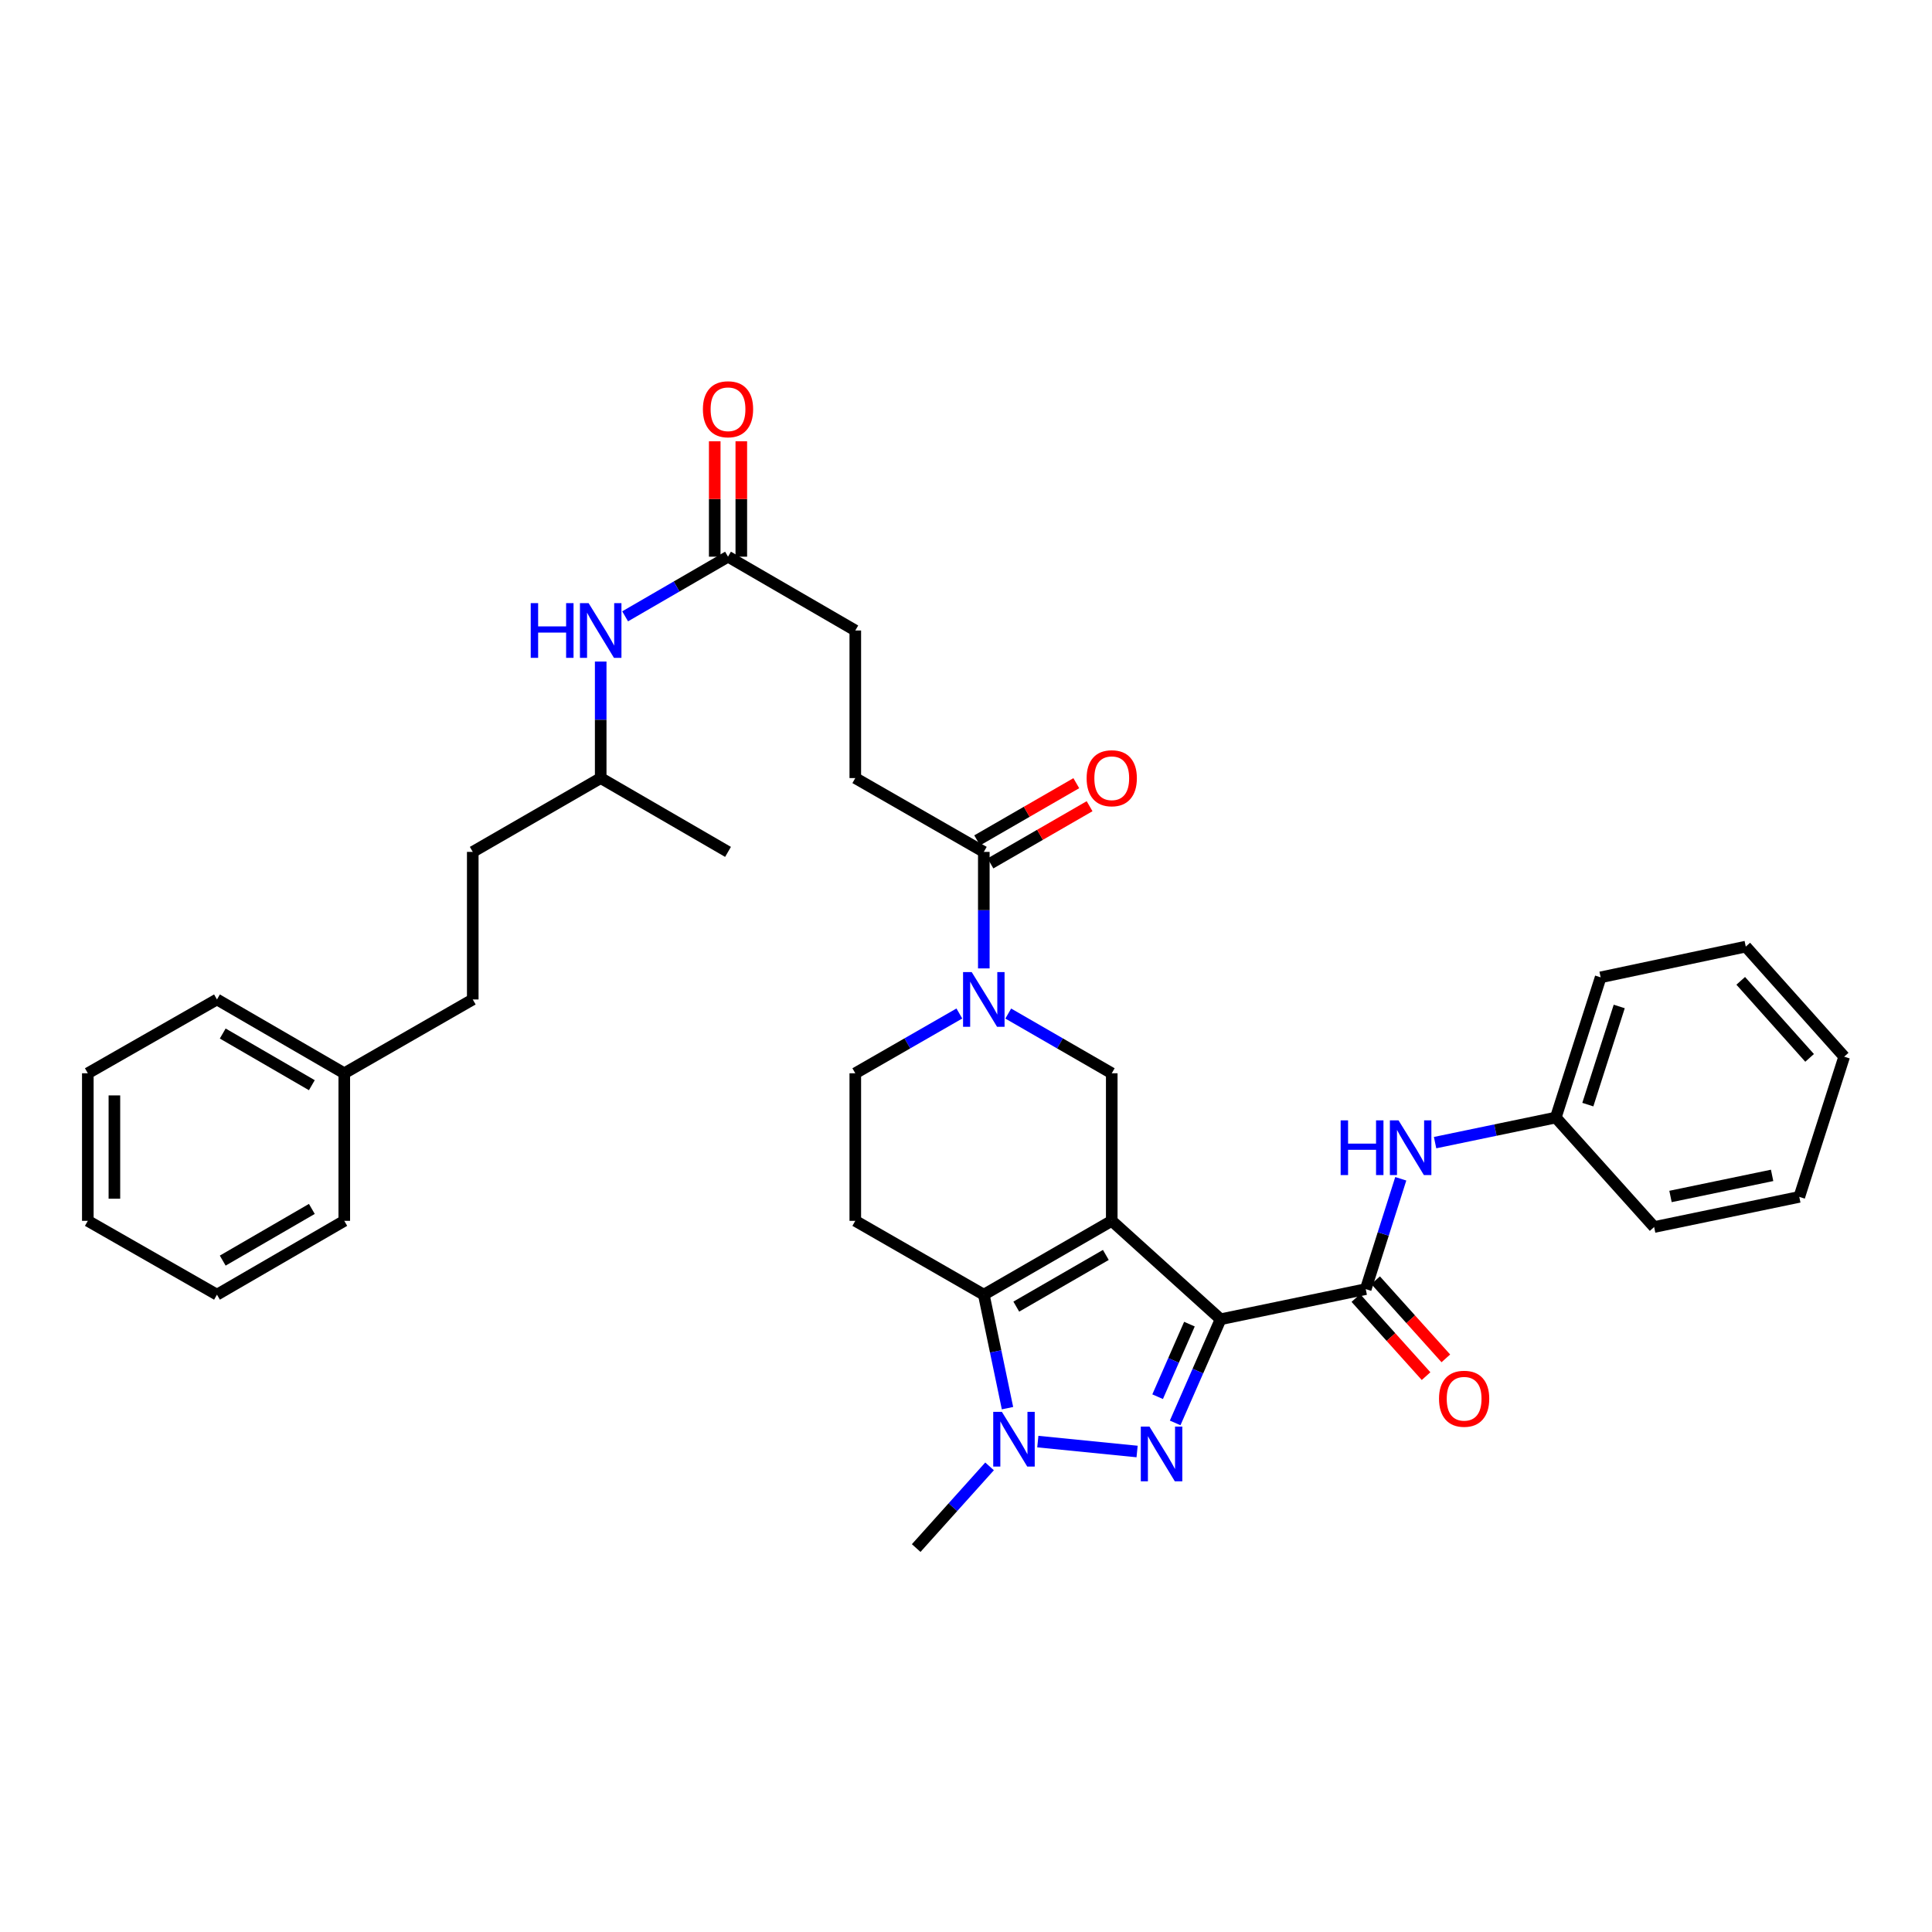 <?xml version='1.0' encoding='iso-8859-1'?>
<svg version='1.1' baseProfile='full'
              xmlns='http://www.w3.org/2000/svg'
                      xmlns:rdkit='http://www.rdkit.org/xml'
                      xmlns:xlink='http://www.w3.org/1999/xlink'
                  xml:space='preserve'
width='1000px' height='1000px' viewBox='0 0 1000 1000'>
<!-- END OF HEADER -->
<rect style='opacity:1.0;fill:#FFFFFF;stroke:none' width='1000' height='1000' x='0' y='0'> </rect>
<path class='bond-0' d='M 575.439,631.905 L 631.778,682.847' style='fill:none;fill-rule:evenodd;stroke:#000000;stroke-width:6px;stroke-linecap:butt;stroke-linejoin:miter;stroke-opacity:1' />
<path class='bond-2' d='M 575.439,631.905 L 509.218,670.121' style='fill:none;fill-rule:evenodd;stroke:#000000;stroke-width:6px;stroke-linecap:butt;stroke-linejoin:miter;stroke-opacity:1' />
<path class='bond-2' d='M 572.383,649.553 L 526.028,676.305' style='fill:none;fill-rule:evenodd;stroke:#000000;stroke-width:6px;stroke-linecap:butt;stroke-linejoin:miter;stroke-opacity:1' />
<path class='bond-6' d='M 575.439,631.905 L 575.439,555.525' style='fill:none;fill-rule:evenodd;stroke:#000000;stroke-width:6px;stroke-linecap:butt;stroke-linejoin:miter;stroke-opacity:1' />
<path class='bond-1' d='M 631.778,682.847 L 620.019,709.673' style='fill:none;fill-rule:evenodd;stroke:#000000;stroke-width:6px;stroke-linecap:butt;stroke-linejoin:miter;stroke-opacity:1' />
<path class='bond-1' d='M 620.019,709.673 L 608.261,736.498' style='fill:none;fill-rule:evenodd;stroke:#0000FF;stroke-width:6px;stroke-linecap:butt;stroke-linejoin:miter;stroke-opacity:1' />
<path class='bond-1' d='M 615.65,685.372 L 607.419,704.15' style='fill:none;fill-rule:evenodd;stroke:#000000;stroke-width:6px;stroke-linecap:butt;stroke-linejoin:miter;stroke-opacity:1' />
<path class='bond-1' d='M 607.419,704.15 L 599.188,722.928' style='fill:none;fill-rule:evenodd;stroke:#0000FF;stroke-width:6px;stroke-linecap:butt;stroke-linejoin:miter;stroke-opacity:1' />
<path class='bond-4' d='M 631.778,682.847 L 706.903,667.247' style='fill:none;fill-rule:evenodd;stroke:#000000;stroke-width:6px;stroke-linecap:butt;stroke-linejoin:miter;stroke-opacity:1' />
<path class='bond-35' d='M 588.561,751.297 L 537.174,746.166' style='fill:none;fill-rule:evenodd;stroke:#0000FF;stroke-width:6px;stroke-linecap:butt;stroke-linejoin:miter;stroke-opacity:1' />
<path class='bond-3' d='M 509.218,670.121 L 515.348,699.492' style='fill:none;fill-rule:evenodd;stroke:#000000;stroke-width:6px;stroke-linecap:butt;stroke-linejoin:miter;stroke-opacity:1' />
<path class='bond-3' d='M 515.348,699.492 L 521.479,728.863' style='fill:none;fill-rule:evenodd;stroke:#0000FF;stroke-width:6px;stroke-linecap:butt;stroke-linejoin:miter;stroke-opacity:1' />
<path class='bond-8' d='M 509.218,670.121 L 442.698,631.905' style='fill:none;fill-rule:evenodd;stroke:#000000;stroke-width:6px;stroke-linecap:butt;stroke-linejoin:miter;stroke-opacity:1' />
<path class='bond-19' d='M 512.2,758.996 L 493.209,780.134' style='fill:none;fill-rule:evenodd;stroke:#0000FF;stroke-width:6px;stroke-linecap:butt;stroke-linejoin:miter;stroke-opacity:1' />
<path class='bond-19' d='M 493.209,780.134 L 474.219,801.272' style='fill:none;fill-rule:evenodd;stroke:#000000;stroke-width:6px;stroke-linecap:butt;stroke-linejoin:miter;stroke-opacity:1' />
<path class='bond-9' d='M 706.903,667.247 L 715.969,638.691' style='fill:none;fill-rule:evenodd;stroke:#000000;stroke-width:6px;stroke-linecap:butt;stroke-linejoin:miter;stroke-opacity:1' />
<path class='bond-9' d='M 715.969,638.691 L 725.034,610.135' style='fill:none;fill-rule:evenodd;stroke:#0000FF;stroke-width:6px;stroke-linecap:butt;stroke-linejoin:miter;stroke-opacity:1' />
<path class='bond-12' d='M 701.787,671.846 L 719.959,692.063' style='fill:none;fill-rule:evenodd;stroke:#000000;stroke-width:6px;stroke-linecap:butt;stroke-linejoin:miter;stroke-opacity:1' />
<path class='bond-12' d='M 719.959,692.063 L 738.131,712.281' style='fill:none;fill-rule:evenodd;stroke:#FF0000;stroke-width:6px;stroke-linecap:butt;stroke-linejoin:miter;stroke-opacity:1' />
<path class='bond-12' d='M 712.019,662.649 L 730.191,682.866' style='fill:none;fill-rule:evenodd;stroke:#000000;stroke-width:6px;stroke-linecap:butt;stroke-linejoin:miter;stroke-opacity:1' />
<path class='bond-12' d='M 730.191,682.866 L 748.364,703.084' style='fill:none;fill-rule:evenodd;stroke:#FF0000;stroke-width:6px;stroke-linecap:butt;stroke-linejoin:miter;stroke-opacity:1' />
<path class='bond-5' d='M 521.869,524.616 L 548.654,540.071' style='fill:none;fill-rule:evenodd;stroke:#0000FF;stroke-width:6px;stroke-linecap:butt;stroke-linejoin:miter;stroke-opacity:1' />
<path class='bond-5' d='M 548.654,540.071 L 575.439,555.525' style='fill:none;fill-rule:evenodd;stroke:#000000;stroke-width:6px;stroke-linecap:butt;stroke-linejoin:miter;stroke-opacity:1' />
<path class='bond-7' d='M 509.218,501.247 L 509.218,471.092' style='fill:none;fill-rule:evenodd;stroke:#0000FF;stroke-width:6px;stroke-linecap:butt;stroke-linejoin:miter;stroke-opacity:1' />
<path class='bond-7' d='M 509.218,471.092 L 509.218,440.937' style='fill:none;fill-rule:evenodd;stroke:#000000;stroke-width:6px;stroke-linecap:butt;stroke-linejoin:miter;stroke-opacity:1' />
<path class='bond-10' d='M 496.56,524.587 L 469.629,540.056' style='fill:none;fill-rule:evenodd;stroke:#0000FF;stroke-width:6px;stroke-linecap:butt;stroke-linejoin:miter;stroke-opacity:1' />
<path class='bond-10' d='M 469.629,540.056 L 442.698,555.525' style='fill:none;fill-rule:evenodd;stroke:#000000;stroke-width:6px;stroke-linecap:butt;stroke-linejoin:miter;stroke-opacity:1' />
<path class='bond-14' d='M 512.656,446.896 L 538.311,432.093' style='fill:none;fill-rule:evenodd;stroke:#000000;stroke-width:6px;stroke-linecap:butt;stroke-linejoin:miter;stroke-opacity:1' />
<path class='bond-14' d='M 538.311,432.093 L 563.966,417.291' style='fill:none;fill-rule:evenodd;stroke:#FF0000;stroke-width:6px;stroke-linecap:butt;stroke-linejoin:miter;stroke-opacity:1' />
<path class='bond-14' d='M 505.78,434.979 L 531.435,420.177' style='fill:none;fill-rule:evenodd;stroke:#000000;stroke-width:6px;stroke-linecap:butt;stroke-linejoin:miter;stroke-opacity:1' />
<path class='bond-14' d='M 531.435,420.177 L 557.09,405.374' style='fill:none;fill-rule:evenodd;stroke:#FF0000;stroke-width:6px;stroke-linecap:butt;stroke-linejoin:miter;stroke-opacity:1' />
<path class='bond-15' d='M 509.218,440.937 L 442.698,402.729' style='fill:none;fill-rule:evenodd;stroke:#000000;stroke-width:6px;stroke-linecap:butt;stroke-linejoin:miter;stroke-opacity:1' />
<path class='bond-36' d='M 442.698,631.905 L 442.698,555.525' style='fill:none;fill-rule:evenodd;stroke:#000000;stroke-width:6px;stroke-linecap:butt;stroke-linejoin:miter;stroke-opacity:1' />
<path class='bond-18' d='M 742.797,591.424 L 774.035,584.932' style='fill:none;fill-rule:evenodd;stroke:#0000FF;stroke-width:6px;stroke-linecap:butt;stroke-linejoin:miter;stroke-opacity:1' />
<path class='bond-18' d='M 774.035,584.932 L 805.272,578.44' style='fill:none;fill-rule:evenodd;stroke:#000000;stroke-width:6px;stroke-linecap:butt;stroke-linejoin:miter;stroke-opacity:1' />
<path class='bond-11' d='M 376.821,288.141 L 442.698,326.342' style='fill:none;fill-rule:evenodd;stroke:#000000;stroke-width:6px;stroke-linecap:butt;stroke-linejoin:miter;stroke-opacity:1' />
<path class='bond-13' d='M 376.821,288.141 L 350.193,303.576' style='fill:none;fill-rule:evenodd;stroke:#000000;stroke-width:6px;stroke-linecap:butt;stroke-linejoin:miter;stroke-opacity:1' />
<path class='bond-13' d='M 350.193,303.576 L 323.565,319.012' style='fill:none;fill-rule:evenodd;stroke:#0000FF;stroke-width:6px;stroke-linecap:butt;stroke-linejoin:miter;stroke-opacity:1' />
<path class='bond-16' d='M 383.7,288.141 L 383.7,258.278' style='fill:none;fill-rule:evenodd;stroke:#000000;stroke-width:6px;stroke-linecap:butt;stroke-linejoin:miter;stroke-opacity:1' />
<path class='bond-16' d='M 383.7,258.278 L 383.7,228.416' style='fill:none;fill-rule:evenodd;stroke:#FF0000;stroke-width:6px;stroke-linecap:butt;stroke-linejoin:miter;stroke-opacity:1' />
<path class='bond-16' d='M 369.942,288.141 L 369.942,258.278' style='fill:none;fill-rule:evenodd;stroke:#000000;stroke-width:6px;stroke-linecap:butt;stroke-linejoin:miter;stroke-opacity:1' />
<path class='bond-16' d='M 369.942,258.278 L 369.942,228.416' style='fill:none;fill-rule:evenodd;stroke:#FF0000;stroke-width:6px;stroke-linecap:butt;stroke-linejoin:miter;stroke-opacity:1' />
<path class='bond-23' d='M 310.921,342.412 L 310.921,372.57' style='fill:none;fill-rule:evenodd;stroke:#0000FF;stroke-width:6px;stroke-linecap:butt;stroke-linejoin:miter;stroke-opacity:1' />
<path class='bond-23' d='M 310.921,372.57 L 310.921,402.729' style='fill:none;fill-rule:evenodd;stroke:#000000;stroke-width:6px;stroke-linecap:butt;stroke-linejoin:miter;stroke-opacity:1' />
<path class='bond-17' d='M 442.698,402.729 L 442.698,326.342' style='fill:none;fill-rule:evenodd;stroke:#000000;stroke-width:6px;stroke-linecap:butt;stroke-linejoin:miter;stroke-opacity:1' />
<path class='bond-24' d='M 805.272,578.44 L 828.493,505.867' style='fill:none;fill-rule:evenodd;stroke:#000000;stroke-width:6px;stroke-linecap:butt;stroke-linejoin:miter;stroke-opacity:1' />
<path class='bond-24' d='M 821.859,571.747 L 838.113,520.946' style='fill:none;fill-rule:evenodd;stroke:#000000;stroke-width:6px;stroke-linecap:butt;stroke-linejoin:miter;stroke-opacity:1' />
<path class='bond-25' d='M 805.272,578.44 L 856.177,635.1' style='fill:none;fill-rule:evenodd;stroke:#000000;stroke-width:6px;stroke-linecap:butt;stroke-linejoin:miter;stroke-opacity:1' />
<path class='bond-20' d='M 244.699,517.317 L 244.699,440.937' style='fill:none;fill-rule:evenodd;stroke:#000000;stroke-width:6px;stroke-linecap:butt;stroke-linejoin:miter;stroke-opacity:1' />
<path class='bond-21' d='M 244.699,517.317 L 178.195,555.525' style='fill:none;fill-rule:evenodd;stroke:#000000;stroke-width:6px;stroke-linecap:butt;stroke-linejoin:miter;stroke-opacity:1' />
<path class='bond-26' d='M 178.195,555.525 L 112.303,517.317' style='fill:none;fill-rule:evenodd;stroke:#000000;stroke-width:6px;stroke-linecap:butt;stroke-linejoin:miter;stroke-opacity:1' />
<path class='bond-26' d='M 161.41,561.696 L 115.285,534.95' style='fill:none;fill-rule:evenodd;stroke:#000000;stroke-width:6px;stroke-linecap:butt;stroke-linejoin:miter;stroke-opacity:1' />
<path class='bond-27' d='M 178.195,555.525 L 178.195,631.905' style='fill:none;fill-rule:evenodd;stroke:#000000;stroke-width:6px;stroke-linecap:butt;stroke-linejoin:miter;stroke-opacity:1' />
<path class='bond-22' d='M 244.699,440.937 L 310.921,402.729' style='fill:none;fill-rule:evenodd;stroke:#000000;stroke-width:6px;stroke-linecap:butt;stroke-linejoin:miter;stroke-opacity:1' />
<path class='bond-28' d='M 310.921,402.729 L 376.821,440.937' style='fill:none;fill-rule:evenodd;stroke:#000000;stroke-width:6px;stroke-linecap:butt;stroke-linejoin:miter;stroke-opacity:1' />
<path class='bond-29' d='M 828.493,505.867 L 903.611,489.961' style='fill:none;fill-rule:evenodd;stroke:#000000;stroke-width:6px;stroke-linecap:butt;stroke-linejoin:miter;stroke-opacity:1' />
<path class='bond-30' d='M 856.177,635.1 L 931.31,619.507' style='fill:none;fill-rule:evenodd;stroke:#000000;stroke-width:6px;stroke-linecap:butt;stroke-linejoin:miter;stroke-opacity:1' />
<path class='bond-30' d='M 864.651,619.29 L 917.244,608.375' style='fill:none;fill-rule:evenodd;stroke:#000000;stroke-width:6px;stroke-linecap:butt;stroke-linejoin:miter;stroke-opacity:1' />
<path class='bond-32' d='M 112.303,517.317 L 45.455,555.525' style='fill:none;fill-rule:evenodd;stroke:#000000;stroke-width:6px;stroke-linecap:butt;stroke-linejoin:miter;stroke-opacity:1' />
<path class='bond-31' d='M 178.195,631.905 L 112.303,670.121' style='fill:none;fill-rule:evenodd;stroke:#000000;stroke-width:6px;stroke-linecap:butt;stroke-linejoin:miter;stroke-opacity:1' />
<path class='bond-31' d='M 161.409,625.736 L 115.284,652.487' style='fill:none;fill-rule:evenodd;stroke:#000000;stroke-width:6px;stroke-linecap:butt;stroke-linejoin:miter;stroke-opacity:1' />
<path class='bond-37' d='M 903.611,489.961 L 954.545,546.934' style='fill:none;fill-rule:evenodd;stroke:#000000;stroke-width:6px;stroke-linecap:butt;stroke-linejoin:miter;stroke-opacity:1' />
<path class='bond-37' d='M 900.994,507.677 L 936.649,547.558' style='fill:none;fill-rule:evenodd;stroke:#000000;stroke-width:6px;stroke-linecap:butt;stroke-linejoin:miter;stroke-opacity:1' />
<path class='bond-33' d='M 931.31,619.507 L 954.545,546.934' style='fill:none;fill-rule:evenodd;stroke:#000000;stroke-width:6px;stroke-linecap:butt;stroke-linejoin:miter;stroke-opacity:1' />
<path class='bond-34' d='M 112.303,670.121 L 45.455,631.905' style='fill:none;fill-rule:evenodd;stroke:#000000;stroke-width:6px;stroke-linecap:butt;stroke-linejoin:miter;stroke-opacity:1' />
<path class='bond-38' d='M 45.455,555.525 L 45.455,631.905' style='fill:none;fill-rule:evenodd;stroke:#000000;stroke-width:6px;stroke-linecap:butt;stroke-linejoin:miter;stroke-opacity:1' />
<path class='bond-38' d='M 59.212,566.982 L 59.212,620.448' style='fill:none;fill-rule:evenodd;stroke:#000000;stroke-width:6px;stroke-linecap:butt;stroke-linejoin:miter;stroke-opacity:1' />
<path  class='atom-2' d='M 594.96 738.401
L 604.24 753.401
Q 605.16 754.881, 606.64 757.561
Q 608.12 760.241, 608.2 760.401
L 608.2 738.401
L 611.96 738.401
L 611.96 766.721
L 608.08 766.721
L 598.12 750.321
Q 596.96 748.401, 595.72 746.201
Q 594.52 744.001, 594.16 743.321
L 594.16 766.721
L 590.48 766.721
L 590.48 738.401
L 594.96 738.401
' fill='#0000FF'/>
<path  class='atom-4' d='M 518.573 730.773
L 527.853 745.773
Q 528.773 747.253, 530.253 749.933
Q 531.733 752.613, 531.813 752.773
L 531.813 730.773
L 535.573 730.773
L 535.573 759.093
L 531.693 759.093
L 521.733 742.693
Q 520.573 740.773, 519.333 738.573
Q 518.133 736.373, 517.773 735.693
L 517.773 759.093
L 514.093 759.093
L 514.093 730.773
L 518.573 730.773
' fill='#0000FF'/>
<path  class='atom-6' d='M 502.958 503.157
L 512.238 518.157
Q 513.158 519.637, 514.638 522.317
Q 516.118 524.997, 516.198 525.157
L 516.198 503.157
L 519.958 503.157
L 519.958 531.477
L 516.078 531.477
L 506.118 515.077
Q 504.958 513.157, 503.718 510.957
Q 502.518 508.757, 502.158 508.077
L 502.158 531.477
L 498.478 531.477
L 498.478 503.157
L 502.958 503.157
' fill='#0000FF'/>
<path  class='atom-10' d='M 693.919 579.895
L 697.759 579.895
L 697.759 591.935
L 712.239 591.935
L 712.239 579.895
L 716.079 579.895
L 716.079 608.215
L 712.239 608.215
L 712.239 595.135
L 697.759 595.135
L 697.759 608.215
L 693.919 608.215
L 693.919 579.895
' fill='#0000FF'/>
<path  class='atom-10' d='M 723.879 579.895
L 733.159 594.895
Q 734.079 596.375, 735.559 599.055
Q 737.039 601.735, 737.119 601.895
L 737.119 579.895
L 740.879 579.895
L 740.879 608.215
L 736.999 608.215
L 727.039 591.815
Q 725.879 589.895, 724.639 587.695
Q 723.439 585.495, 723.079 584.815
L 723.079 608.215
L 719.399 608.215
L 719.399 579.895
L 723.879 579.895
' fill='#0000FF'/>
<path  class='atom-13' d='M 744.831 723.987
Q 744.831 717.187, 748.191 713.387
Q 751.551 709.587, 757.831 709.587
Q 764.111 709.587, 767.471 713.387
Q 770.831 717.187, 770.831 723.987
Q 770.831 730.867, 767.431 734.787
Q 764.031 738.667, 757.831 738.667
Q 751.591 738.667, 748.191 734.787
Q 744.831 730.907, 744.831 723.987
M 757.831 735.467
Q 762.151 735.467, 764.471 732.587
Q 766.831 729.667, 766.831 723.987
Q 766.831 718.427, 764.471 715.627
Q 762.151 712.787, 757.831 712.787
Q 753.511 712.787, 751.151 715.587
Q 748.831 718.387, 748.831 723.987
Q 748.831 729.707, 751.151 732.587
Q 753.511 735.467, 757.831 735.467
' fill='#FF0000'/>
<path  class='atom-14' d='M 274.701 312.182
L 278.541 312.182
L 278.541 324.222
L 293.021 324.222
L 293.021 312.182
L 296.861 312.182
L 296.861 340.502
L 293.021 340.502
L 293.021 327.422
L 278.541 327.422
L 278.541 340.502
L 274.701 340.502
L 274.701 312.182
' fill='#0000FF'/>
<path  class='atom-14' d='M 304.661 312.182
L 313.941 327.182
Q 314.861 328.662, 316.341 331.342
Q 317.821 334.022, 317.901 334.182
L 317.901 312.182
L 321.661 312.182
L 321.661 340.502
L 317.781 340.502
L 307.821 324.102
Q 306.661 322.182, 305.421 319.982
Q 304.221 317.782, 303.861 317.102
L 303.861 340.502
L 300.181 340.502
L 300.181 312.182
L 304.661 312.182
' fill='#0000FF'/>
<path  class='atom-15' d='M 562.439 402.809
Q 562.439 396.009, 565.799 392.209
Q 569.159 388.409, 575.439 388.409
Q 581.719 388.409, 585.079 392.209
Q 588.439 396.009, 588.439 402.809
Q 588.439 409.689, 585.039 413.609
Q 581.639 417.489, 575.439 417.489
Q 569.199 417.489, 565.799 413.609
Q 562.439 409.729, 562.439 402.809
M 575.439 414.289
Q 579.759 414.289, 582.079 411.409
Q 584.439 408.489, 584.439 402.809
Q 584.439 397.249, 582.079 394.449
Q 579.759 391.609, 575.439 391.609
Q 571.119 391.609, 568.759 394.409
Q 566.439 397.209, 566.439 402.809
Q 566.439 408.529, 568.759 411.409
Q 571.119 414.289, 575.439 414.289
' fill='#FF0000'/>
<path  class='atom-17' d='M 363.821 211.826
Q 363.821 205.026, 367.181 201.226
Q 370.541 197.426, 376.821 197.426
Q 383.101 197.426, 386.461 201.226
Q 389.821 205.026, 389.821 211.826
Q 389.821 218.706, 386.421 222.626
Q 383.021 226.506, 376.821 226.506
Q 370.581 226.506, 367.181 222.626
Q 363.821 218.746, 363.821 211.826
M 376.821 223.306
Q 381.141 223.306, 383.461 220.426
Q 385.821 217.506, 385.821 211.826
Q 385.821 206.266, 383.461 203.466
Q 381.141 200.626, 376.821 200.626
Q 372.501 200.626, 370.141 203.426
Q 367.821 206.226, 367.821 211.826
Q 367.821 217.546, 370.141 220.426
Q 372.501 223.306, 376.821 223.306
' fill='#FF0000'/>
</svg>
